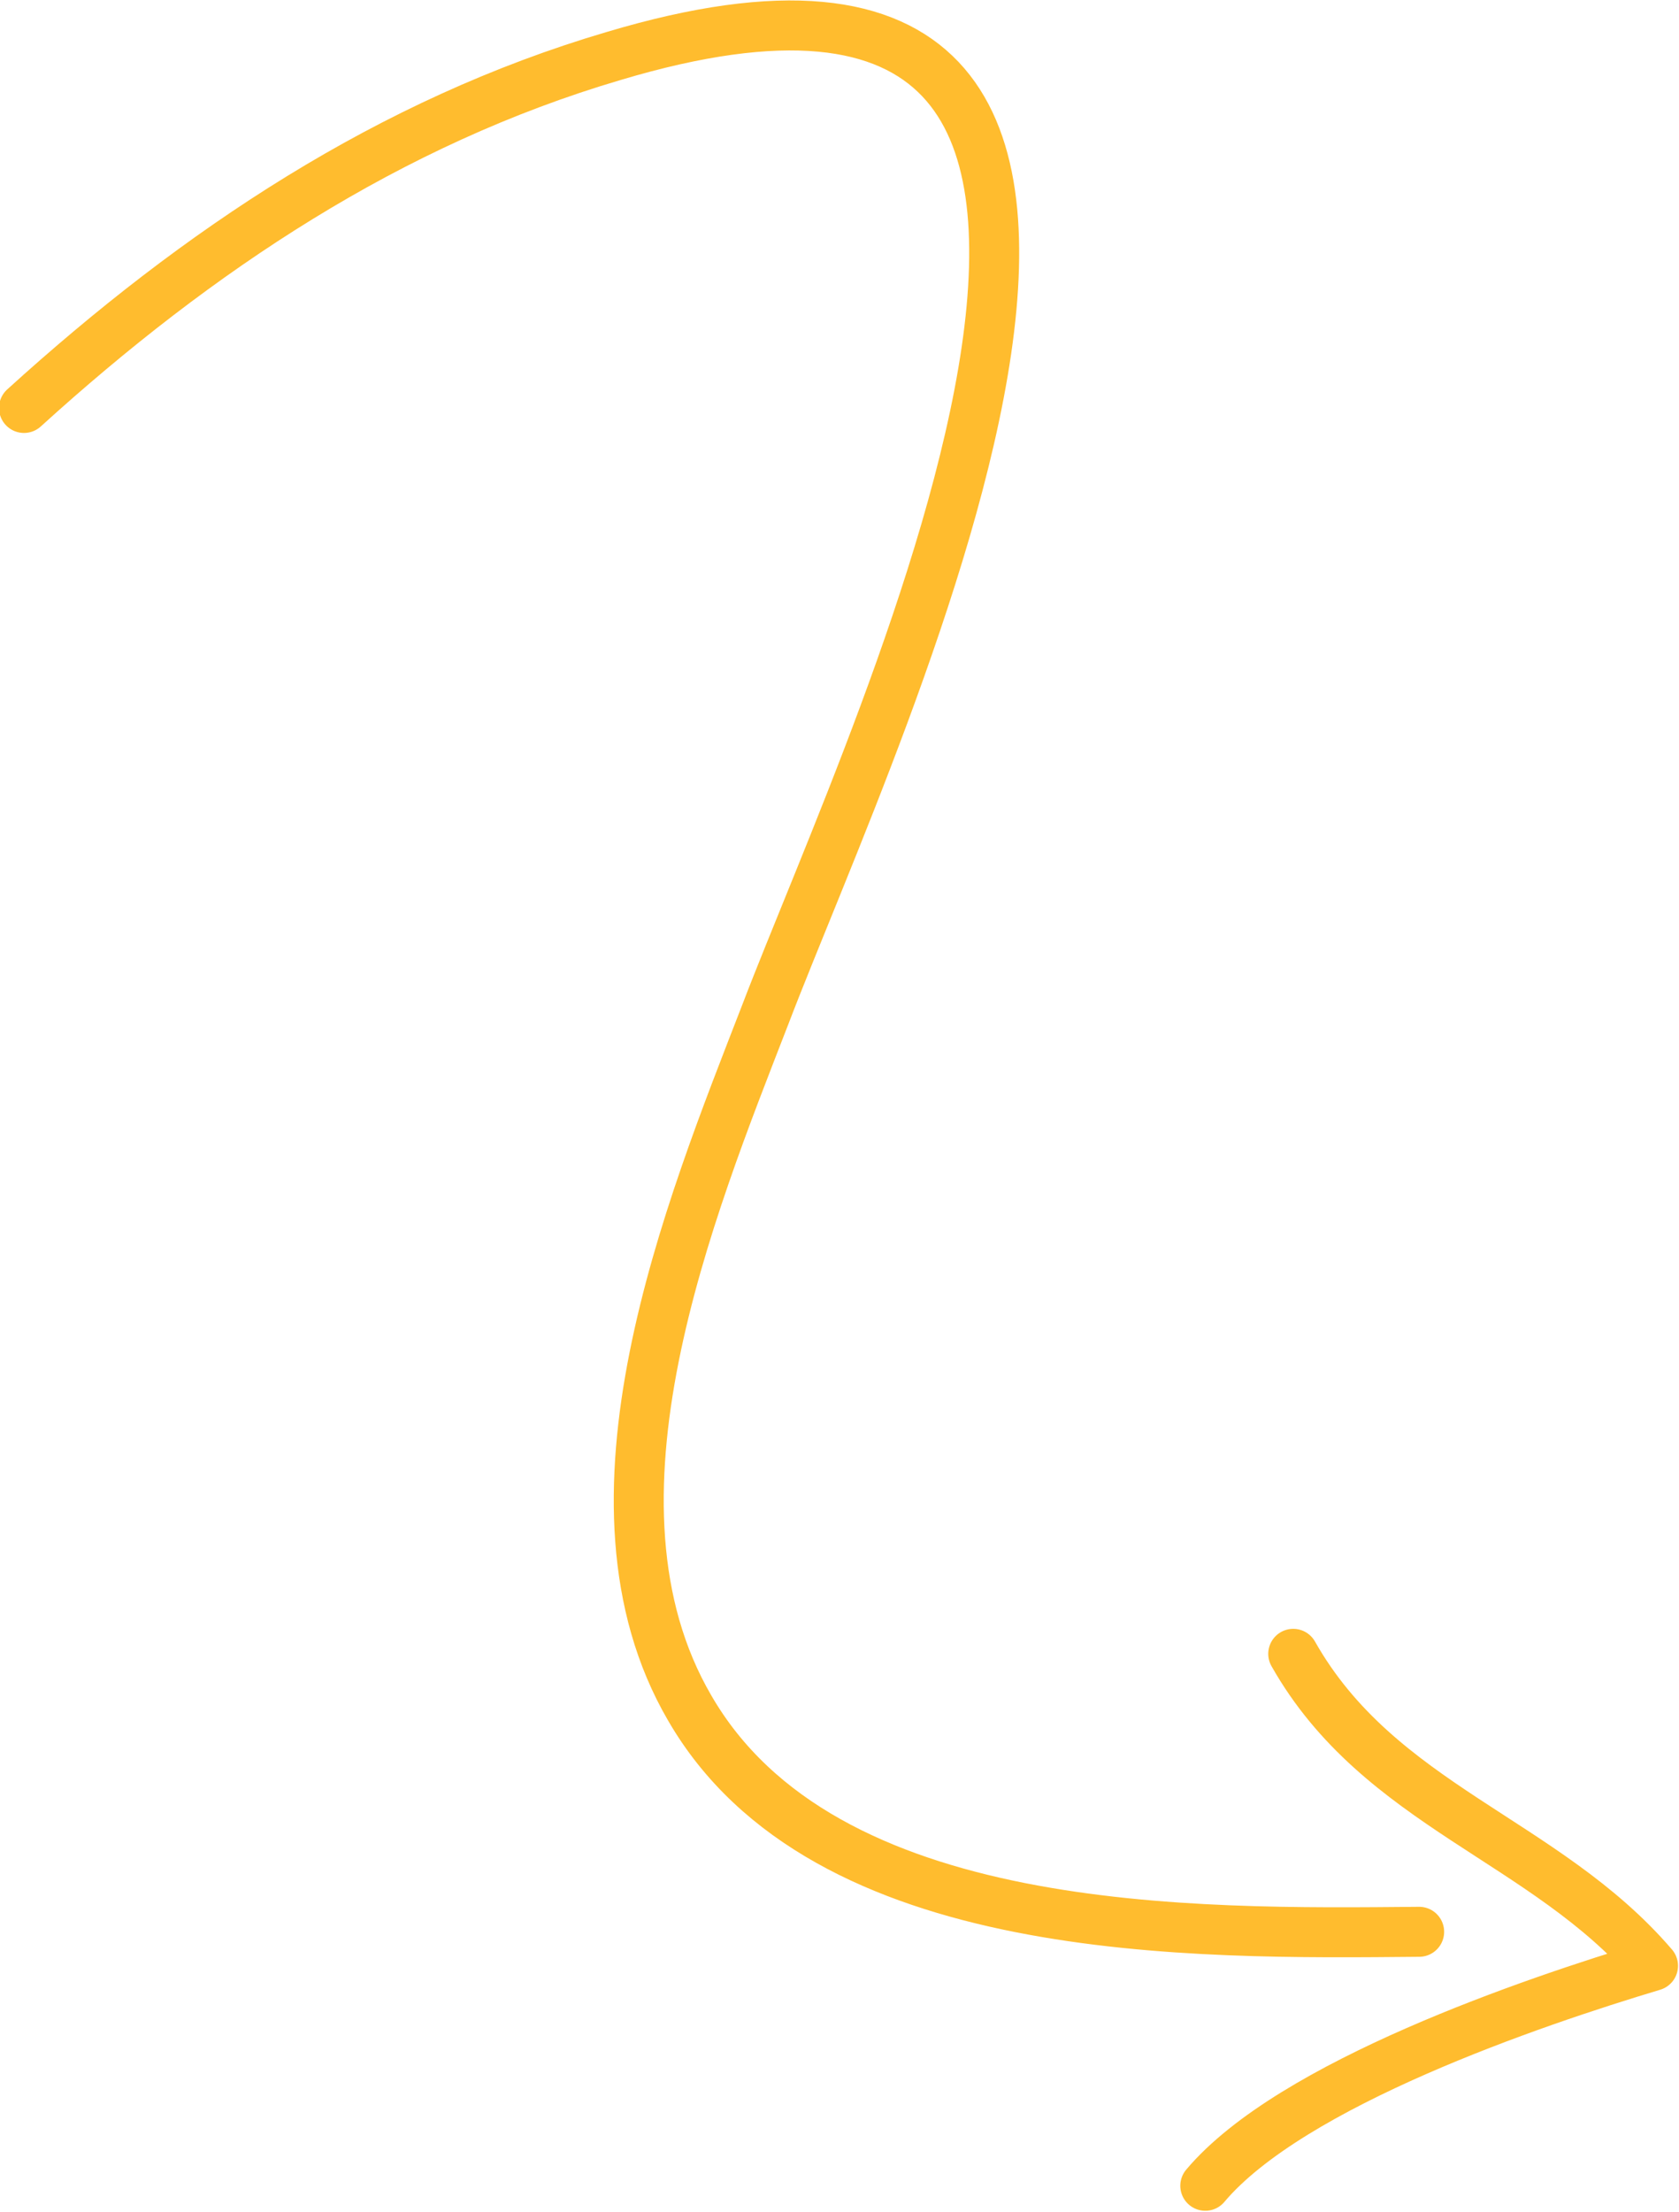 <svg xmlns="http://www.w3.org/2000/svg" viewBox="0 0 84 110.6"><path d="M71 96.6c-11.3.1-29.8.4-36.5-11.2-6-10.3 0-24.9 3.8-34.7 5.5-14.4 26.5-58.1-7.6-47.9C19.5 6.1 9.9 12.5 1.2 20.4m63.5 62.3c4.3 7.6 12.6 9.3 18 15.6-6 1.8-18.1 5.9-22.4 11" fill="none" stroke="#ffbc2e" stroke-width="2.5" stroke-linecap="round" stroke-linejoin="round" stroke-miterlimit="10"></path></svg>